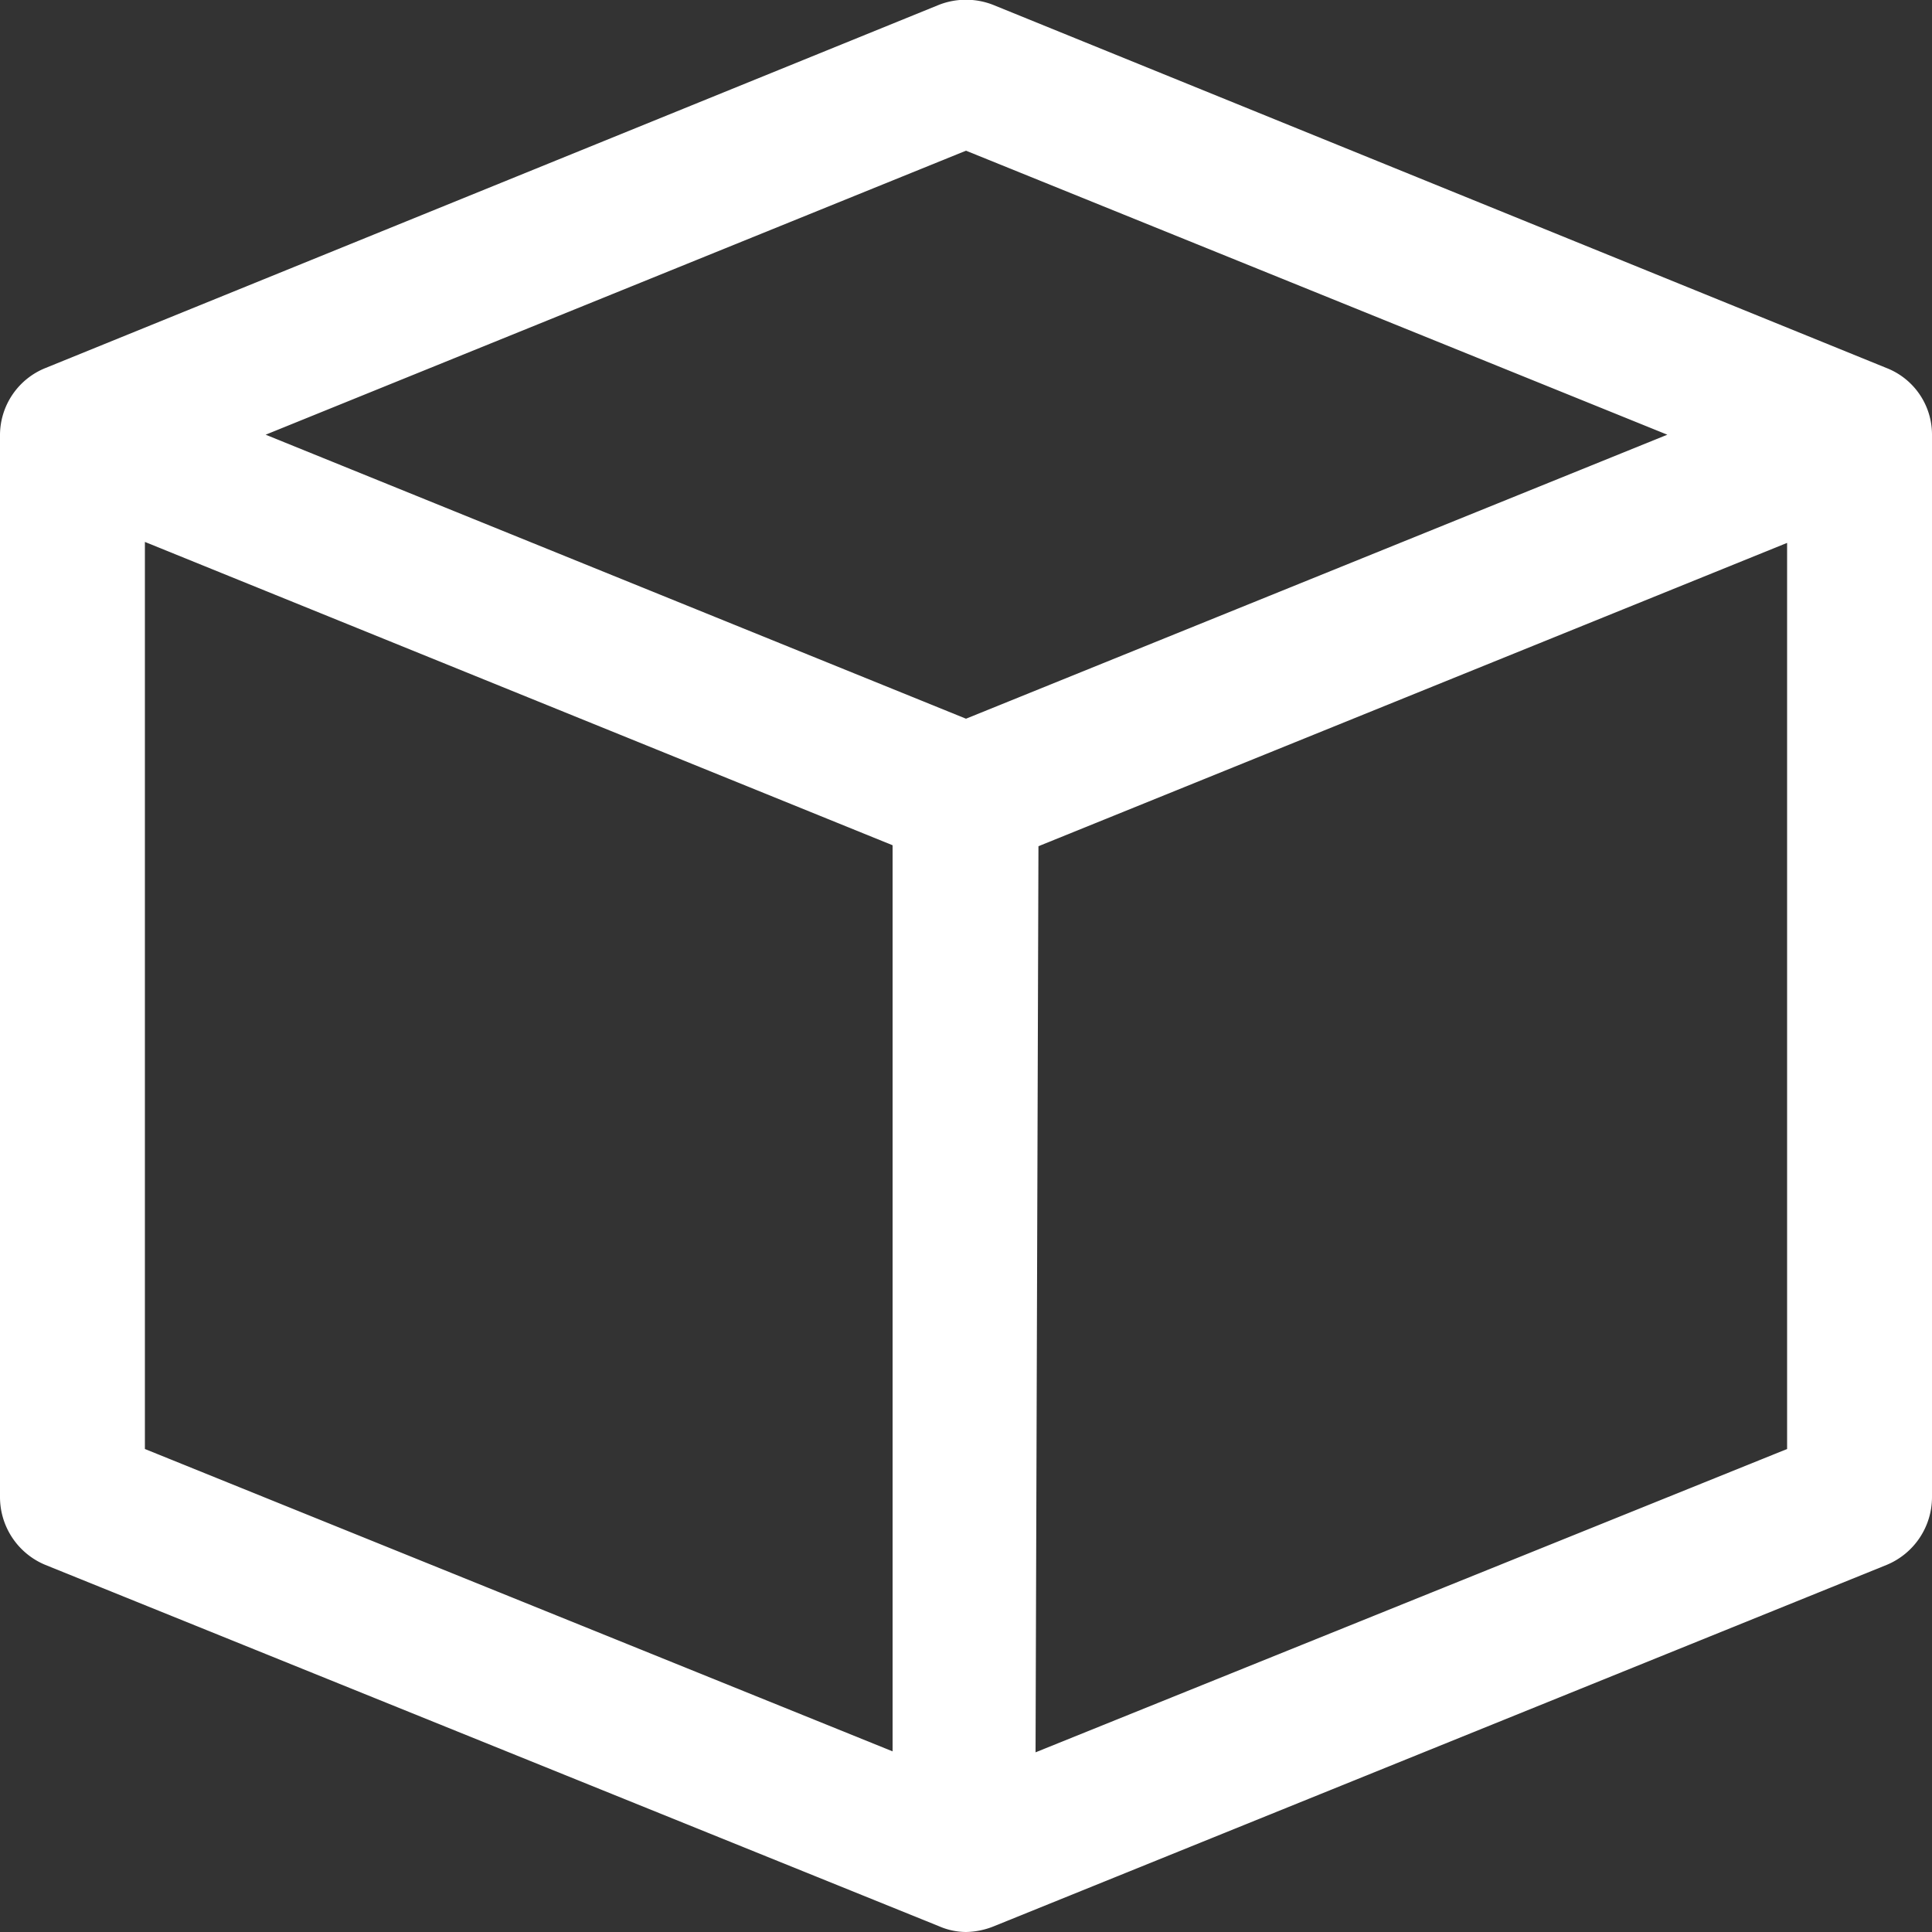 <svg xmlns="http://www.w3.org/2000/svg" viewBox="0 0 20 20"><rect x="0" y="0" width="20" height="20" fill="#333333" stroke="none"/><defs><style>.cls-1{fill:#fff;}</style></defs><title>provider</title><g id="Layer_2" data-name="Layer 2"><g id="Layer_1-2" data-name="Layer 1"><path class="cls-1" d="M9.72.05a.77.77,0,0,1,.56,0l9.25,3.76A.74.74,0,0,1,20,4.5v11a.76.76,0,0,1-.47.7l-9.24,3.74A.8.8,0,0,1,10,20a.71.71,0,0,1-.28-.06L.47,16.2A.76.76,0,0,1,0,15.5V4.5H0a.75.75,0,0,1,.47-.69Zm1,18.09L18.5,15V5.62L10.75,8.76ZM1.5,5.61V15l7.74,3.13V8.75ZM10,1.56,2.75,4.5,10,7.44,17.26,4.5Z"/></g></g></svg>